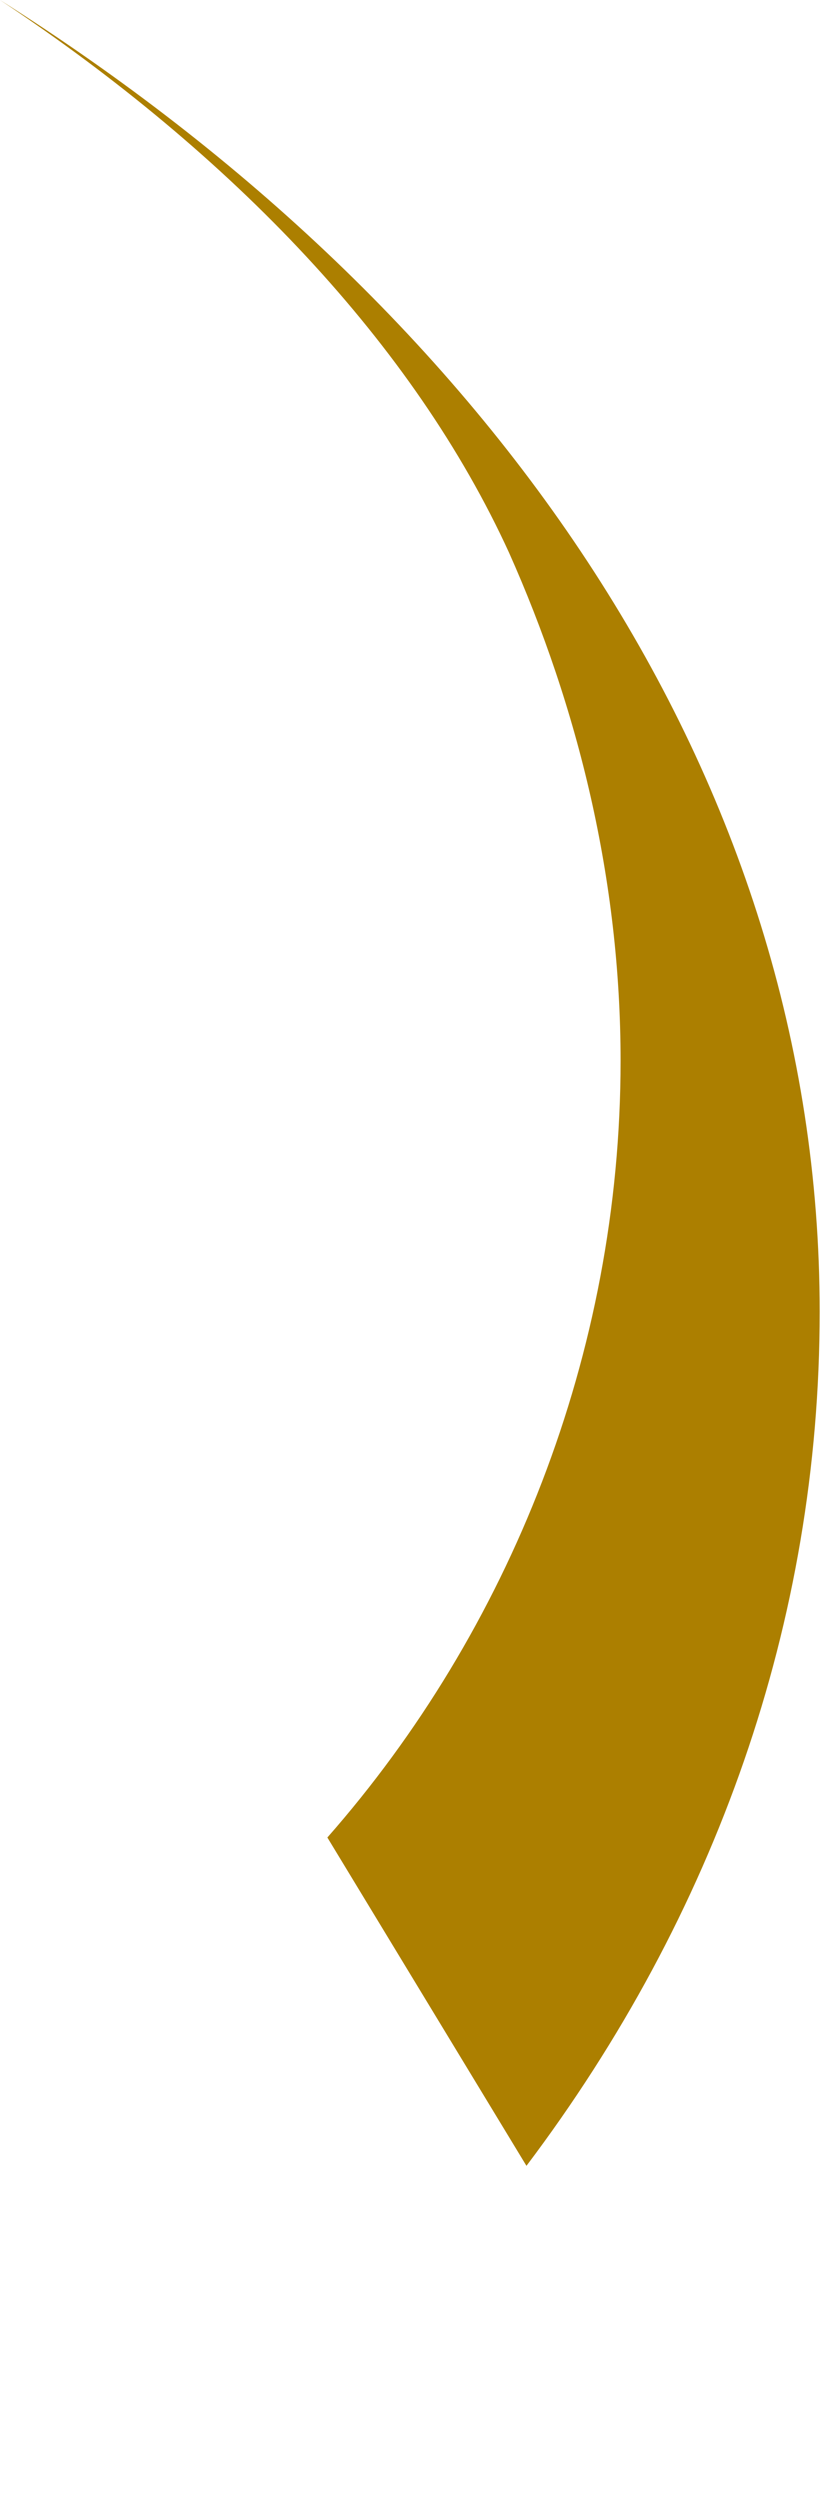 <?xml version="1.0" encoding="utf-8"?>
<svg xmlns="http://www.w3.org/2000/svg" fill="none" height="100%" overflow="visible" preserveAspectRatio="none" style="display: block;" viewBox="0 0 1 3" width="100%">
<path clip-rule="evenodd" d="M0 0C0.28 0.186 0.497 0.414 0.611 0.663C0.694 0.849 0.745 1.056 0.745 1.273C0.745 1.625 0.611 1.957 0.393 2.205L0.632 2.599C0.859 2.298 0.984 1.946 0.984 1.574C0.984 0.932 0.59 0.373 0 0Z" fill="#AC7F00" fill-rule="evenodd" id="Vector"/>
</svg>
